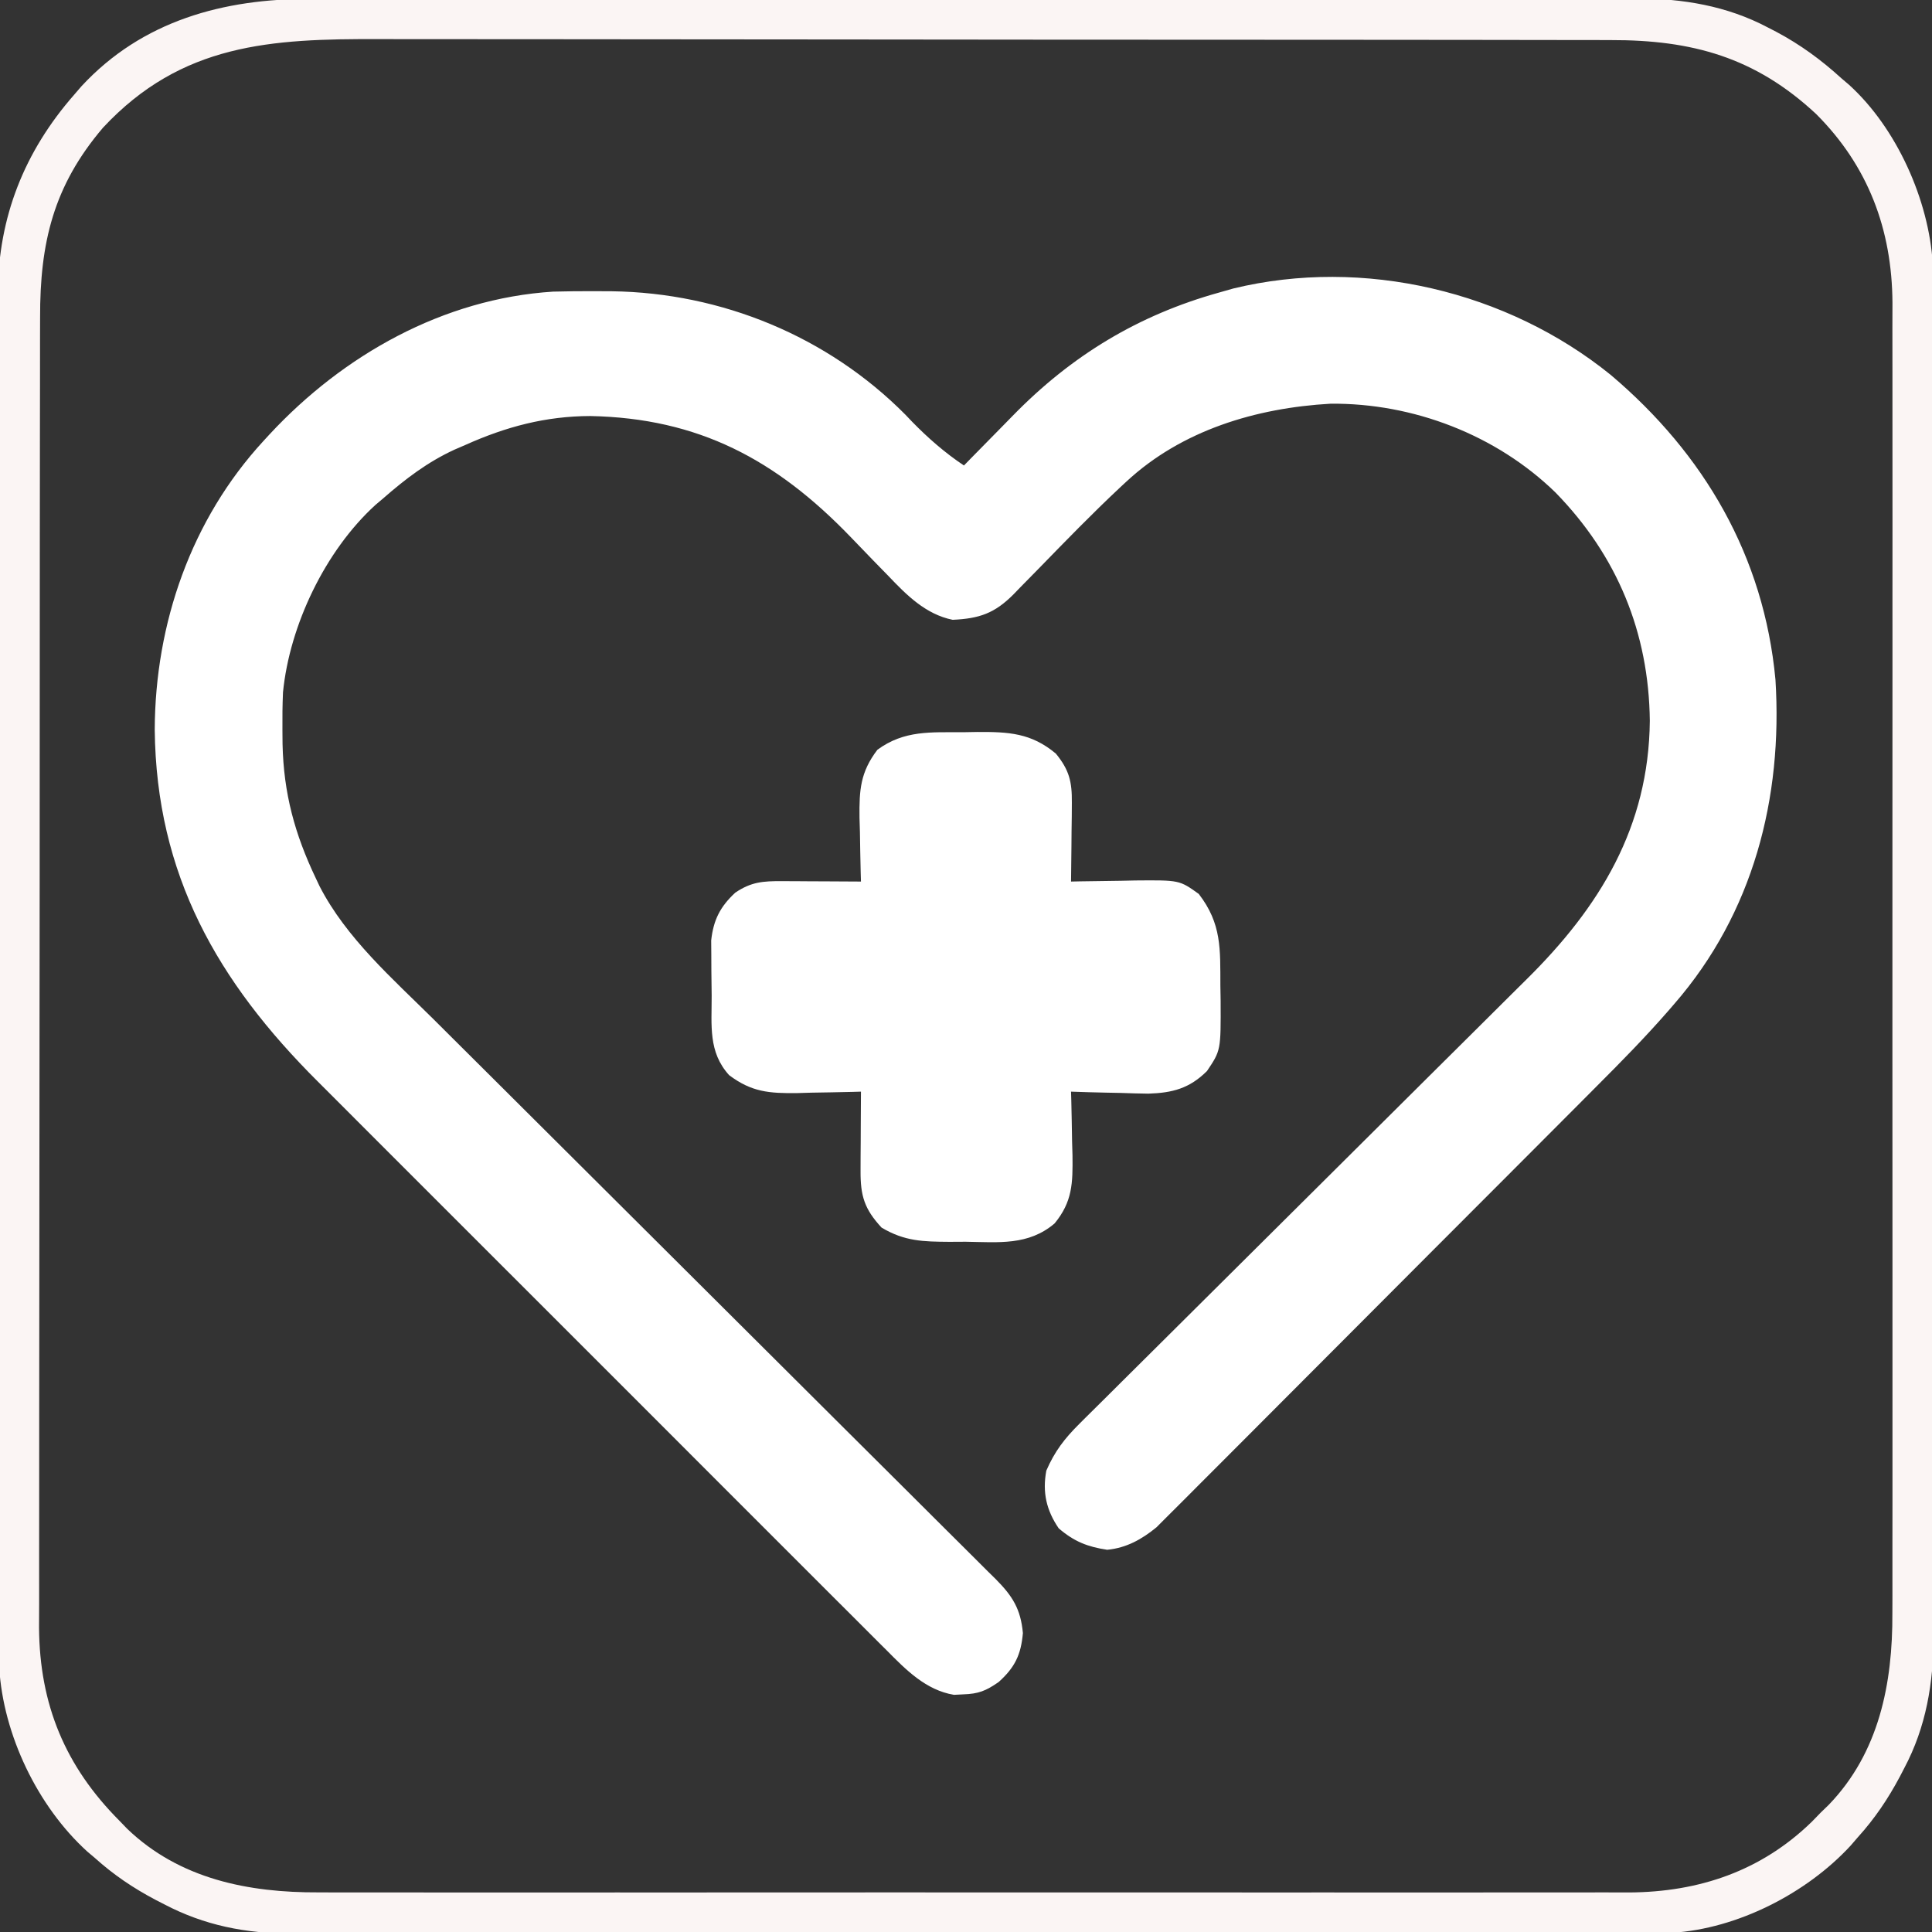 <svg xmlns="http://www.w3.org/2000/svg" width="469" height="469"><rect width="100%" height="100%" fill="#333333" stroke="none"/><path d="M0 0 C22.733 19.227 37.206 44.061 40 74 C41.794 102.773 34.581 130.666 15.473 152.665 C14.953 153.267 14.432 153.87 13.896 154.49 C8.365 160.826 2.497 166.799 -3.45 172.741 C-4.643 173.94 -5.836 175.139 -7.028 176.338 C-10.221 179.549 -13.42 182.753 -16.622 185.956 C-18.626 187.962 -20.629 189.97 -22.632 191.978 C-29.631 198.995 -36.636 206.008 -43.645 213.015 C-50.163 219.532 -56.669 226.06 -63.171 232.593 C-68.776 238.224 -74.389 243.848 -80.007 249.465 C-83.354 252.811 -86.697 256.16 -90.033 259.517 C-93.162 262.665 -96.301 265.804 -99.447 268.936 C-100.597 270.084 -101.744 271.236 -102.887 272.391 C-104.452 273.971 -106.028 275.538 -107.607 277.102 C-108.485 277.981 -109.363 278.859 -110.267 279.765 C-113.829 282.678 -117.547 284.763 -122.223 285.215 C-126.987 284.497 -130.256 283.221 -134 280 C-137.005 275.592 -137.98 271.226 -137 266 C-134.984 261.343 -132.576 258.209 -128.986 254.645 C-128.482 254.141 -127.979 253.638 -127.46 253.119 C-125.782 251.442 -124.093 249.776 -122.404 248.111 C-121.194 246.907 -119.985 245.702 -118.776 244.497 C-116.176 241.906 -113.571 239.32 -110.963 236.738 C-106.832 232.647 -102.712 228.544 -98.593 224.44 C-89.1 214.983 -79.591 205.54 -70.083 196.098 C-61.379 187.455 -52.679 178.809 -43.991 170.151 C-39.904 166.08 -35.811 162.015 -31.712 157.957 C-29.151 155.419 -26.596 152.874 -24.044 150.328 C-22.868 149.158 -21.689 147.99 -20.508 146.825 C-2.589 129.149 9.237 109.734 9.5 84 C9.263 62.548 1.58 43.88 -13.44 28.516 C-27.813 14.548 -47.979 6.814 -68 7 C-86.051 8.028 -104.108 13.406 -117.586 25.926 C-118.096 26.4 -118.607 26.874 -119.133 27.363 C-125.821 33.628 -132.211 40.204 -138.601 46.772 C-140.215 48.429 -141.839 50.076 -143.465 51.723 C-144.19 52.476 -144.19 52.476 -144.93 53.244 C-149.544 57.893 -153.249 59.162 -159.742 59.461 C-166.311 58.12 -170.942 53.442 -175.387 48.766 C-176.585 47.539 -177.784 46.312 -178.982 45.086 C-180.831 43.176 -182.675 41.263 -184.516 39.347 C-202.598 20.588 -221.394 10.505 -247.725 9.993 C-258.543 10.026 -268.169 12.585 -278 17 C-278.884 17.382 -279.769 17.763 -280.68 18.156 C-287.236 21.179 -292.582 25.261 -298 30 C-298.924 30.781 -298.924 30.781 -299.867 31.578 C-312.06 42.703 -320.694 60.792 -322.304 77.071 C-322.436 80.158 -322.468 83.223 -322.438 86.312 C-322.428 87.406 -322.419 88.499 -322.41 89.625 C-322.155 101.567 -319.448 111.479 -314.312 122.25 C-314.022 122.864 -313.732 123.477 -313.434 124.11 C-306.955 136.743 -295.642 146.622 -285.69 156.49 C-284.154 158.02 -282.619 159.55 -281.085 161.081 C-277.799 164.357 -274.51 167.63 -271.219 170.901 C-266.016 176.072 -260.82 181.252 -255.627 186.433 C-242.735 199.291 -229.834 212.139 -216.928 224.982 C-206.877 234.985 -196.829 244.991 -186.791 255.008 C-181.627 260.16 -176.457 265.306 -171.281 270.446 C-168.069 273.638 -164.864 276.837 -161.66 280.037 C-160.172 281.521 -158.681 283.003 -157.188 284.481 C-155.152 286.498 -153.126 288.523 -151.102 290.55 C-150.507 291.135 -149.912 291.72 -149.299 292.323 C-145.242 296.416 -143.223 299.55 -142.688 305.438 C-143.15 310.706 -144.635 313.768 -148.562 317.312 C-151.678 319.469 -153.443 320.19 -157.188 320.312 C-157.924 320.35 -158.66 320.387 -159.418 320.426 C-166.243 319.3 -171.108 314.326 -175.78 309.601 C-176.424 308.961 -177.069 308.321 -177.734 307.662 C-179.881 305.526 -182.019 303.379 -184.156 301.232 C-185.698 299.694 -187.241 298.156 -188.785 296.619 C-192.97 292.448 -197.145 288.268 -201.318 284.085 C-205.695 279.7 -210.079 275.323 -214.462 270.945 C-222.298 263.115 -230.126 255.278 -237.951 247.437 C-245.964 239.409 -253.988 231.393 -262.017 223.38 C-269.327 216.083 -276.631 208.781 -283.931 201.474 C-288.285 197.115 -292.64 192.759 -297.001 188.407 C-301.107 184.31 -305.206 180.206 -309.299 176.096 C-310.795 174.595 -312.294 173.097 -313.796 171.602 C-338.198 147.299 -353.071 121.341 -353.438 86.125 C-353.336 60.37 -344.604 35.096 -327 16 C-326.519 15.477 -326.038 14.953 -325.542 14.414 C-307.668 -4.821 -283.391 -18.518 -256.733 -20.207 C-253.236 -20.303 -249.748 -20.329 -246.25 -20.312 C-245.012 -20.307 -243.773 -20.301 -242.497 -20.295 C-215.864 -19.942 -190.07 -9.367 -171.188 9.688 C-170.671 10.231 -170.154 10.775 -169.621 11.336 C-165.767 15.292 -161.594 18.937 -157 22 C-156.386 21.37 -155.772 20.74 -155.139 20.092 C-152.816 17.716 -150.485 15.349 -148.15 12.985 C-147.148 11.969 -146.15 10.95 -145.154 9.927 C-130.914 -4.678 -114.681 -14.531 -95 -20 C-93.879 -20.32 -92.757 -20.639 -91.602 -20.969 C-60.037 -28.629 -25.122 -20.337 0 0 Z " fill="#FFFFFF" transform="translate(391,91)"></path><path d="M0 0 C1.431 -0.003 2.861 -0.007 4.292 -0.012 C8.201 -0.022 12.109 -0.02 16.018 -0.015 C20.242 -0.013 24.467 -0.022 28.691 -0.029 C36.959 -0.042 45.226 -0.044 53.493 -0.042 C60.216 -0.04 66.939 -0.042 73.661 -0.046 C74.619 -0.046 75.577 -0.047 76.564 -0.048 C78.51 -0.049 80.457 -0.05 82.403 -0.051 C100.643 -0.062 118.883 -0.06 137.123 -0.054 C153.794 -0.049 170.465 -0.06 187.136 -0.079 C204.271 -0.098 221.406 -0.107 238.541 -0.103 C248.154 -0.101 257.767 -0.103 267.38 -0.118 C275.564 -0.13 283.748 -0.131 291.932 -0.119 C296.104 -0.113 300.275 -0.112 304.447 -0.124 C308.274 -0.135 312.1 -0.132 315.926 -0.118 C317.95 -0.114 319.974 -0.124 321.998 -0.136 C333.247 -0.07 343.883 1.647 353.899 6.948 C354.571 7.295 355.243 7.642 355.936 7.999 C361.766 11.102 366.83 14.807 371.711 19.261 C372.332 19.789 372.952 20.318 373.59 20.862 C385.144 31.356 392.961 48.827 393.898 64.35 C393.972 68.044 393.983 71.734 393.972 75.429 C393.975 76.859 393.979 78.289 393.984 79.718 C393.994 83.629 393.992 87.54 393.988 91.451 C393.985 95.676 393.994 99.901 394.002 104.126 C394.014 112.397 394.016 120.668 394.014 128.939 C394.012 135.665 394.014 142.39 394.018 149.116 C394.019 150.074 394.019 151.032 394.02 152.019 C394.021 153.965 394.022 155.912 394.023 157.858 C394.034 176.105 394.032 194.352 394.026 212.599 C394.021 229.276 394.032 245.954 394.051 262.631 C394.071 279.771 394.079 296.91 394.075 314.049 C394.073 323.666 394.076 333.282 394.09 342.898 C394.102 351.086 394.103 359.274 394.091 367.462 C394.085 371.635 394.084 375.809 394.096 379.983 C394.107 383.811 394.104 387.639 394.09 391.468 C394.086 393.493 394.097 395.518 394.108 397.543 C394.042 408.84 392.308 419.467 386.961 429.511 C386.437 430.524 386.437 430.524 385.901 431.558 C383.041 436.936 379.808 441.736 375.711 446.261 C375.131 446.932 374.551 447.604 373.954 448.296 C363.28 459.885 346.432 468.497 330.607 469.447 C326.891 469.521 323.177 469.533 319.461 469.521 C318.022 469.524 316.583 469.528 315.144 469.533 C311.209 469.543 307.273 469.541 303.337 469.537 C299.086 469.534 294.834 469.543 290.582 469.551 C282.26 469.564 273.937 469.565 265.614 469.563 C258.847 469.561 252.08 469.563 245.313 469.567 C243.867 469.568 243.867 469.568 242.392 469.569 C240.434 469.57 238.476 469.571 236.517 469.573 C218.16 469.584 199.802 469.581 181.445 469.575 C164.663 469.57 147.882 469.581 131.1 469.6 C113.856 469.62 96.611 469.628 79.367 469.624 C69.691 469.622 60.015 469.625 50.339 469.639 C42.101 469.651 33.863 469.652 25.625 469.64 C21.425 469.634 17.225 469.633 13.025 469.645 C9.174 469.656 5.323 469.653 1.472 469.639 C-0.568 469.635 -2.607 469.646 -4.647 469.657 C-15.717 469.593 -25.643 467.674 -35.476 462.511 C-36.495 461.987 -36.495 461.987 -37.534 461.452 C-42.938 458.6 -47.742 455.361 -52.289 451.261 C-52.875 450.766 -53.462 450.271 -54.066 449.761 C-66.193 438.761 -74.519 421.329 -75.476 405.073 C-75.551 401.363 -75.565 397.658 -75.556 393.948 C-75.56 392.514 -75.564 391.081 -75.57 389.648 C-75.582 385.731 -75.582 381.815 -75.579 377.899 C-75.579 373.666 -75.59 369.434 -75.599 365.201 C-75.616 356.917 -75.622 348.633 -75.623 340.349 C-75.624 333.611 -75.628 326.874 -75.634 320.137 C-75.652 301.014 -75.661 281.892 -75.659 262.769 C-75.659 261.74 -75.659 260.71 -75.659 259.649 C-75.659 258.617 -75.659 257.586 -75.659 256.524 C-75.658 239.819 -75.677 223.114 -75.705 206.408 C-75.734 189.235 -75.748 172.062 -75.746 154.889 C-75.746 145.256 -75.751 135.622 -75.773 125.989 C-75.791 117.786 -75.795 109.584 -75.782 101.381 C-75.775 97.201 -75.775 93.021 -75.792 88.841 C-75.808 85.004 -75.805 81.168 -75.788 77.332 C-75.783 75.307 -75.798 73.283 -75.814 71.259 C-75.678 52.947 -69.386 37.072 -57.289 23.261 C-56.707 22.585 -56.126 21.91 -55.527 21.214 C-40.757 5.236 -20.935 -0.06 0 0 Z M-50.289 31.261 C-62.33 45.395 -65.599 59.205 -65.556 77.384 C-65.56 78.797 -65.564 80.209 -65.57 81.622 C-65.582 85.481 -65.582 89.34 -65.579 93.2 C-65.579 97.371 -65.59 101.542 -65.599 105.713 C-65.616 113.877 -65.622 122.041 -65.623 130.205 C-65.624 136.845 -65.628 143.484 -65.634 150.124 C-65.652 168.97 -65.661 187.815 -65.659 206.661 C-65.659 207.676 -65.659 208.691 -65.659 209.737 C-65.659 210.753 -65.659 211.769 -65.659 212.816 C-65.658 229.279 -65.677 245.741 -65.705 262.204 C-65.734 279.129 -65.748 296.053 -65.746 312.978 C-65.746 322.471 -65.751 331.965 -65.773 341.458 C-65.791 349.542 -65.795 357.626 -65.782 365.71 C-65.775 369.829 -65.775 373.948 -65.792 378.067 C-65.808 381.848 -65.805 385.629 -65.788 389.41 C-65.783 391.404 -65.798 393.399 -65.814 395.394 C-65.673 414.04 -59.479 429.025 -46.289 442.261 C-45.674 442.899 -45.059 443.537 -44.425 444.194 C-31.709 456.421 -14.938 459.73 2.095 459.642 C3.512 459.645 4.929 459.65 6.345 459.656 C10.206 459.668 14.066 459.662 17.927 459.653 C22.103 459.646 26.278 459.657 30.454 459.665 C38.622 459.678 46.79 459.675 54.958 459.667 C61.599 459.66 68.24 459.659 74.881 459.662 C76.301 459.663 76.301 459.663 77.75 459.664 C79.674 459.664 81.598 459.665 83.522 459.666 C101.542 459.675 119.561 459.665 137.581 459.649 C153.028 459.636 168.474 459.638 183.92 459.652 C201.877 459.668 219.835 459.674 237.792 459.665 C239.709 459.664 241.625 459.663 243.542 459.662 C244.485 459.662 245.428 459.661 246.399 459.661 C253.028 459.658 259.658 459.663 266.287 459.67 C274.372 459.678 282.456 459.676 290.54 459.66 C294.661 459.652 298.782 459.649 302.903 459.659 C306.682 459.668 310.46 459.663 314.239 459.647 C316.24 459.642 318.24 459.652 320.241 459.662 C337.164 459.553 352.252 454.462 364.54 442.495 C365.615 441.389 365.615 441.389 366.711 440.261 C367.346 439.647 367.98 439.034 368.633 438.401 C380.884 425.718 384.181 408.891 384.092 391.877 C384.096 390.46 384.101 389.044 384.107 387.627 C384.119 383.766 384.113 379.906 384.104 376.046 C384.097 371.87 384.107 367.694 384.116 363.518 C384.129 355.35 384.126 347.182 384.117 339.014 C384.111 332.373 384.11 325.732 384.113 319.091 C384.113 318.144 384.114 317.197 384.114 316.222 C384.115 314.298 384.116 312.374 384.117 310.45 C384.126 292.43 384.116 274.411 384.1 256.391 C384.086 240.945 384.089 225.498 384.103 210.052 C384.119 192.095 384.125 174.137 384.116 156.18 C384.115 154.263 384.114 152.347 384.113 150.43 C384.112 149.016 384.112 149.016 384.112 147.573 C384.109 140.944 384.113 134.314 384.12 127.685 C384.129 119.601 384.126 111.517 384.111 103.432 C384.103 99.311 384.1 95.19 384.109 91.069 C384.118 87.291 384.113 83.512 384.098 79.733 C384.093 77.733 384.102 75.732 384.113 73.731 C383.998 55.941 378.212 40.566 365.598 27.952 C350.792 14.148 335.487 9.946 315.671 9.993 C314.267 9.99 312.863 9.985 311.46 9.98 C307.625 9.967 303.791 9.968 299.956 9.97 C295.812 9.97 291.667 9.959 287.522 9.95 C279.41 9.933 271.298 9.928 263.186 9.927 C256.588 9.926 249.99 9.922 243.392 9.915 C224.662 9.898 205.932 9.888 187.202 9.89 C186.193 9.89 185.184 9.89 184.145 9.89 C183.135 9.89 182.125 9.89 181.085 9.89 C164.726 9.891 148.367 9.872 132.009 9.844 C115.189 9.815 98.37 9.801 81.55 9.803 C72.117 9.804 62.683 9.798 53.249 9.777 C45.216 9.758 37.182 9.754 29.148 9.768 C25.055 9.774 20.962 9.774 16.869 9.757 C-9.531 9.651 -31.206 10.798 -50.289 31.261 Z " fill="#FBF5F4" transform="translate(75.289,-0.261)"></path><path d="M0 0 C1.752 -0.031 1.752 -0.031 3.539 -0.062 C11.105 -0.097 16.588 0.182 22.562 5.188 C25.804 9.15 26.498 11.988 26.445 17.109 C26.439 18.224 26.432 19.339 26.426 20.488 C26.401 22.227 26.401 22.227 26.375 24 C26.366 25.174 26.357 26.349 26.348 27.559 C26.324 30.456 26.291 33.353 26.25 36.25 C26.976 36.234 27.702 36.219 28.45 36.202 C31.758 36.14 35.066 36.101 38.375 36.062 C39.517 36.037 40.659 36.012 41.836 35.986 C52.562 35.893 52.562 35.893 57.25 39.25 C62.856 46.523 62.463 52.652 62.5 61.5 C62.521 62.716 62.541 63.931 62.562 65.184 C62.615 77.242 62.615 77.242 59.25 82.25 C55.01 86.465 50.896 87.552 45 87.738 C42.749 87.705 40.499 87.646 38.25 87.562 C37.094 87.54 35.937 87.517 34.746 87.494 C31.913 87.436 29.082 87.354 26.25 87.25 C26.281 88.331 26.281 88.331 26.313 89.434 C26.397 92.727 26.449 96.019 26.5 99.312 C26.534 100.446 26.567 101.58 26.602 102.748 C26.68 109.469 26.6 113.967 22.25 119.25 C15.891 124.647 8.697 123.811 0.688 123.688 C-1.264 123.698 -1.264 123.698 -3.256 123.709 C-9.643 123.666 -14.15 123.596 -19.75 120.25 C-23.924 115.737 -24.878 112.539 -24.848 106.488 C-24.844 105.37 -24.841 104.252 -24.838 103.1 C-24.825 101.349 -24.825 101.349 -24.812 99.562 C-24.808 98.384 -24.803 97.205 -24.799 95.99 C-24.787 93.077 -24.771 90.163 -24.75 87.25 C-25.471 87.271 -26.191 87.292 -26.934 87.313 C-30.227 87.397 -33.519 87.449 -36.812 87.5 C-37.946 87.534 -39.08 87.567 -40.248 87.602 C-47.013 87.68 -51.284 87.363 -56.75 83.25 C-61.861 77.628 -60.969 71.157 -60.99 63.963 C-61 61.955 -61.031 59.947 -61.062 57.939 C-61.068 56.664 -61.073 55.388 -61.078 54.074 C-61.087 52.91 -61.097 51.745 -61.106 50.546 C-60.568 45.565 -58.913 42.325 -55.25 38.938 C-51.393 36.334 -48.534 36.129 -43.988 36.152 C-42.87 36.156 -41.752 36.159 -40.6 36.162 C-39.432 36.17 -38.265 36.179 -37.062 36.188 C-35.884 36.192 -34.705 36.197 -33.49 36.201 C-30.577 36.213 -27.663 36.229 -24.75 36.25 C-24.771 35.529 -24.792 34.809 -24.813 34.066 C-24.897 30.773 -24.949 27.481 -25 24.188 C-25.05 22.487 -25.05 22.487 -25.102 20.752 C-25.18 14.002 -24.898 9.683 -20.75 4.25 C-14.224 -0.525 -7.773 0.034 0 0 Z " fill="#FFFFFF" transform="translate(233.75,177.75)"></path></svg>